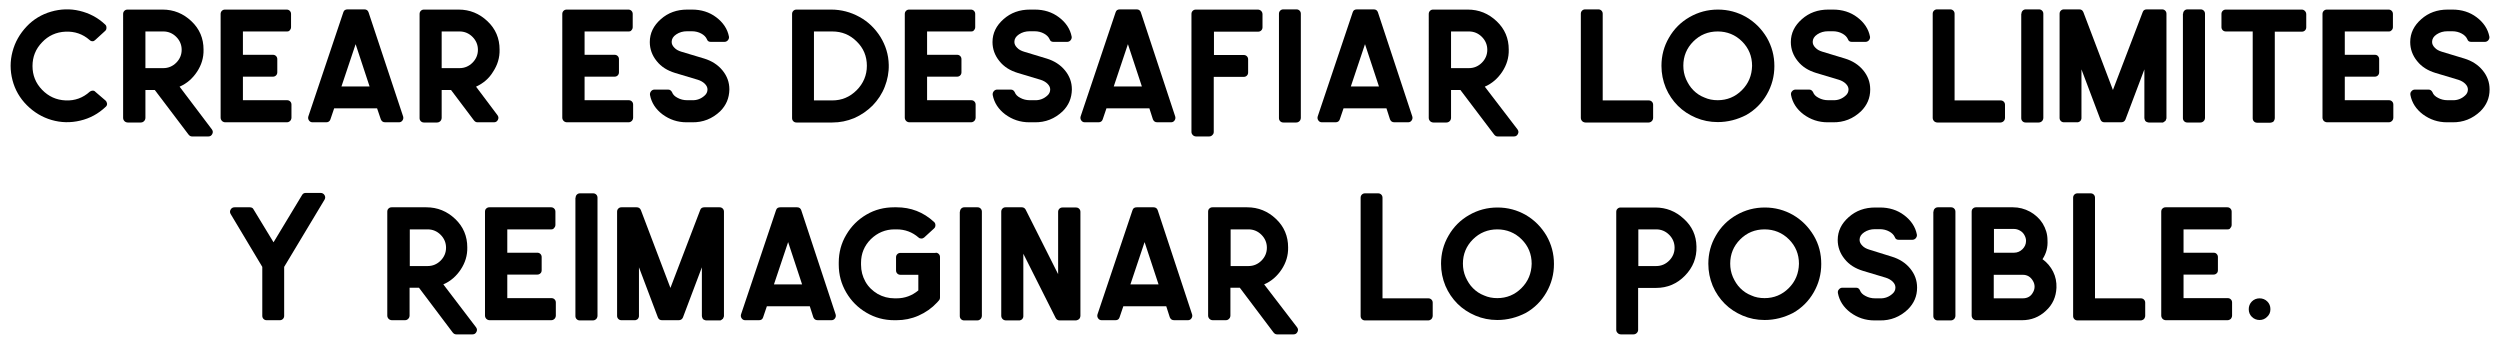 <svg xmlns="http://www.w3.org/2000/svg" xmlns:xlink="http://www.w3.org/1999/xlink" id="Capa_1" x="0px" y="0px" viewBox="0 0 1200 165" style="enable-background:new 0 0 1200 165;" xml:space="preserve"><g>	<g>		<path d="M50.7,48.3c0.4,0.4,0.6,0.9,0.7,1.5c0,0.6-0.2,1.1-0.7,1.5c-3.5,3.3-7.5,5.5-12.2,6.6c-4.6,1.1-9.2,1-13.7-0.3   c-4.5-1.3-8.5-3.7-11.9-7.1c-3.4-3.4-5.7-7.4-6.9-12s-1.2-9.2,0-13.7c1.2-4.6,3.5-8.6,6.8-12.1C16,9.3,20,6.9,24.5,5.6   c4.5-1.3,9.1-1.5,13.7-0.4c4.6,1.1,8.7,3.2,12.2,6.5c0.5,0.4,0.7,0.9,0.7,1.6s-0.2,1.2-0.7,1.6l-4.7,4.3c-0.4,0.4-0.8,0.6-1.3,0.6   c-0.5,0-1-0.2-1.4-0.6c-3.3-2.9-7.2-4.2-11.6-4c-4.4,0.2-8.2,1.9-11.2,5.1c-3.1,3.2-4.6,7-4.6,11.4s1.5,8.2,4.6,11.4   c3.1,3.2,6.8,4.9,11.3,5.1c4.4,0.2,8.3-1.2,11.6-4.2c0.4-0.3,0.9-0.5,1.4-0.5c0.5,0,1,0.2,1.3,0.6L50.7,48.3z"></path>		<path d="M101.7,62.1c0.5,0.7,0.6,1.4,0.2,2.2c-0.4,0.8-1,1.2-1.9,1.2h-7.8c-0.7,0-1.2-0.3-1.7-0.9L74.3,43.2h-4.5v13.4   c0,0.4-0.1,0.7-0.3,1.1c-0.2,0.3-0.5,0.6-0.8,0.8c-0.3,0.2-0.7,0.3-1.1,0.3h-6.3c-0.4,0-0.7-0.1-1.1-0.3c-0.3-0.2-0.6-0.4-0.8-0.8   c-0.2-0.3-0.3-0.7-0.3-1.1V6.7c0-0.6,0.2-1.1,0.6-1.5c0.4-0.4,0.9-0.6,1.5-0.6H78c5.4,0,10,1.9,13.9,5.6c3.9,3.7,5.8,8.2,5.8,13.6   c0.1,3.9-1,7.4-3.1,10.6c-2.1,3.2-4.9,5.7-8.4,7.2L101.7,62.1z M78.4,32.7c2.4,0,4.5-0.9,6.2-2.6c1.7-1.7,2.6-3.8,2.6-6.2   s-0.9-4.5-2.6-6.2c-1.7-1.7-3.8-2.6-6.2-2.6h-8.6v17.6H78.4z"></path>		<path d="M137.8,15.1h-21.2v11.2H131c0.6,0,1.1,0.2,1.5,0.6c0.4,0.4,0.6,0.9,0.6,1.5v6.3c0,0.6-0.2,1.1-0.6,1.5   c-0.4,0.4-0.9,0.6-1.5,0.6h-14.4v11.3h21.2c0.6,0,1.1,0.2,1.5,0.6c0.4,0.4,0.6,0.9,0.6,1.5v6.3c0,0.4-0.1,0.7-0.3,1.1   c-0.2,0.3-0.4,0.6-0.8,0.8c-0.3,0.2-0.7,0.3-1.1,0.3h-29.6c-0.4,0-0.7-0.1-1.1-0.3c-0.3-0.2-0.6-0.4-0.8-0.8   c-0.2-0.3-0.3-0.7-0.3-1.1V6.7c0-0.6,0.2-1.1,0.6-1.5c0.4-0.4,0.9-0.6,1.5-0.6h29.6c0.6,0,1.1,0.2,1.5,0.6   c0.4,0.4,0.6,0.9,0.6,1.5v6.3c0,0.6-0.2,1.1-0.6,1.5C138.9,14.9,138.4,15.1,137.8,15.1z"></path>		<path d="M193.5,55.9c0.2,0.7,0.1,1.3-0.3,1.9c-0.4,0.6-1,0.9-1.7,0.9h-6.6c-1.1,0-1.7-0.5-2.1-1.4L181,52h-20.6l-1.8,5.3   c-0.3,0.9-1,1.4-2,1.4H150c-0.7,0-1.3-0.3-1.7-0.9c-0.4-0.6-0.5-1.2-0.3-1.9l16.8-50c0.3-1,1-1.4,2.1-1.4h8c1,0,1.7,0.5,2,1.4   L193.5,55.9z M163.9,41.5h13.5l-6.7-20.3L163.9,41.5z"></path>		<path d="M228.5,41.6l10.3,13.7c0.5,0.7,0.6,1.4,0.2,2.2c-0.4,0.8-1,1.2-1.9,1.2h-7.9c-0.7,0-1.2-0.3-1.7-0.9l-11-14.6H212v13.4   c0,0.4-0.1,0.7-0.3,1.1c-0.2,0.3-0.4,0.6-0.8,0.8c-0.3,0.2-0.7,0.3-1.1,0.3h-6.3c-0.6,0-1.1-0.2-1.5-0.6c-0.4-0.4-0.6-0.9-0.6-1.5   V6.7c0-0.6,0.2-1.1,0.6-1.5c0.4-0.4,0.9-0.6,1.5-0.6h16.6c5.4,0,10,1.9,13.9,5.6c3.9,3.7,5.8,8.2,5.8,13.6c0.1,3.9-1,7.4-3.1,10.6   C234.8,37.6,232,40,228.5,41.6z M220.6,32.7c2.4,0,4.5-0.9,6.2-2.6c1.7-1.7,2.6-3.8,2.6-6.2s-0.9-4.5-2.6-6.2   c-1.7-1.7-3.8-2.6-6.2-2.6H212v17.6H220.6z"></path>		<path d="M301.8,15.1h-21.2v11.2H295c0.6,0,1.1,0.2,1.5,0.6c0.4,0.4,0.6,0.9,0.6,1.5v6.3c0,0.6-0.2,1.1-0.6,1.5   c-0.4,0.4-0.9,0.6-1.5,0.6h-14.4v11.3h21.2c0.6,0,1.1,0.2,1.5,0.6c0.4,0.4,0.6,0.9,0.6,1.5v6.3c0,0.4-0.1,0.7-0.3,1.1   c-0.2,0.3-0.4,0.6-0.8,0.8c-0.3,0.2-0.7,0.3-1.1,0.3h-29.6c-0.4,0-0.7-0.1-1.1-0.3c-0.3-0.2-0.6-0.4-0.8-0.8   c-0.2-0.3-0.3-0.7-0.3-1.1V6.7c0-0.6,0.2-1.1,0.6-1.5c0.4-0.4,0.9-0.6,1.5-0.6h29.6c0.6,0,1.1,0.2,1.5,0.6   c0.4,0.4,0.6,0.9,0.6,1.5v6.3c0,0.6-0.2,1.1-0.6,1.5C302.9,14.9,302.4,15.1,301.8,15.1z"></path>		<path d="M338,28.1c3.6,1.1,6.6,3,8.8,5.7c2.2,2.7,3.3,5.7,3.3,9.1V43c-0.1,4.1-1.5,7.5-4.4,10.4c-3.8,3.6-8.3,5.4-13.5,5.3H332   h-2.4c-4.4,0-8.2-1.3-11.6-3.8c-3.3-2.5-5.3-5.6-6-9.3c-0.1-0.7,0.1-1.3,0.5-1.8c0.4-0.5,1-0.8,1.6-0.8h6.6c0.9,0,1.5,0.5,1.9,1.3   c0.4,1.1,1.3,2,2.7,2.7c1.3,0.7,2.8,1.1,4.5,1.1h2.4c2.3,0.1,4.4-0.7,6.1-2.3c0.8-0.7,1.3-1.7,1.3-2.9V43c0-1-0.4-1.9-1.3-2.8   c-0.8-0.8-2-1.5-3.3-1.9L324,35c-3.6-1.1-6.6-2.9-8.8-5.7c-2.2-2.7-3.3-5.8-3.3-9.1c0-4.3,1.8-7.9,5.3-11   c3.5-3.1,7.7-4.6,12.7-4.6h2.3c4.4,0,8.3,1.2,11.6,3.7c3.3,2.5,5.4,5.6,6.1,9.3c0.1,0.6-0.1,1.2-0.5,1.7c-0.4,0.5-1,0.8-1.7,0.8   h-6.5c-1,0-1.6-0.4-1.9-1.3c-0.5-1.1-1.4-2-2.7-2.7c-1.3-0.7-2.8-1.1-4.5-1.1h-2.3c-2,0-3.7,0.5-5.2,1.5c-1.5,1-2.2,2.2-2.2,3.6   c0,1,0.4,1.9,1.3,2.8c0.8,0.9,2,1.5,3.3,1.9L338,28.1z"></path>		<path d="M398.9,4.6c4.9,0,9.4,1.2,13.6,3.5c4.2,2.3,7.5,5.5,10.1,9.6c2.5,4.1,3.9,8.5,4,13.4c0.1,3.6-0.6,7.2-1.9,10.5   c-1.3,3.4-3.3,6.4-5.8,9c-2.6,2.6-5.5,4.6-8.9,6.1c-3.4,1.4-6.8,2.1-10.5,2.1h-17.2c-0.6,0-1.1-0.2-1.5-0.6   c-0.4-0.4-0.6-0.9-0.6-1.5V6.7c0-0.6,0.2-1.1,0.6-1.5c0.4-0.4,0.9-0.6,1.5-0.6H398.9z M390.7,48.2h8.8c4.5,0,8.4-1.6,11.7-4.9   c3.2-3.2,4.9-7.2,4.9-11.7c0-4.6-1.6-8.5-4.9-11.7c-3.2-3.2-7.1-4.8-11.7-4.8h-8.8V48.2z"></path>		<path d="M466.2,15.1H445v11.2h14.4c0.6,0,1.1,0.2,1.5,0.6c0.4,0.4,0.6,0.9,0.6,1.5v6.3c0,0.6-0.2,1.1-0.6,1.5   c-0.4,0.4-0.9,0.6-1.5,0.6H445v11.3h21.2c0.6,0,1.1,0.2,1.5,0.6c0.4,0.4,0.6,0.9,0.6,1.5v6.3c0,0.4-0.1,0.7-0.3,1.1   c-0.2,0.3-0.4,0.6-0.8,0.8c-0.3,0.2-0.7,0.3-1.1,0.3h-29.6c-0.4,0-0.7-0.1-1.1-0.3c-0.3-0.2-0.6-0.4-0.8-0.8   c-0.2-0.3-0.3-0.7-0.3-1.1V6.7c0-0.6,0.2-1.1,0.6-1.5c0.4-0.4,0.9-0.6,1.5-0.6h29.6c0.6,0,1.1,0.2,1.5,0.6   c0.4,0.4,0.6,0.9,0.6,1.5v6.3c0,0.6-0.2,1.1-0.6,1.5C467.3,14.9,466.8,15.1,466.2,15.1z"></path>		<path d="M502.4,28.1c3.6,1.1,6.6,3,8.8,5.7c2.2,2.7,3.3,5.7,3.3,9.1V43c-0.1,4.1-1.5,7.5-4.4,10.4c-3.8,3.6-8.3,5.4-13.5,5.3h-0.1   h-2.4c-4.4,0-8.2-1.3-11.6-3.8c-3.3-2.5-5.3-5.6-6-9.3c-0.1-0.7,0.1-1.3,0.5-1.8c0.4-0.5,1-0.8,1.6-0.8h6.6c0.9,0,1.5,0.5,1.9,1.3   c0.4,1.1,1.3,2,2.7,2.7c1.3,0.7,2.8,1.1,4.5,1.1h2.4c2.3,0.1,4.4-0.7,6.1-2.3c0.8-0.7,1.3-1.7,1.3-2.9V43c0-1-0.4-1.9-1.3-2.8   c-0.8-0.8-2-1.5-3.3-1.9l-11-3.3c-3.6-1.1-6.6-2.9-8.8-5.7c-2.2-2.7-3.3-5.8-3.3-9.1c0-4.3,1.8-7.9,5.3-11   c3.5-3.1,7.7-4.6,12.7-4.6h2.3c4.4,0,8.3,1.2,11.6,3.7c3.3,2.5,5.4,5.6,6.1,9.3c0.1,0.6-0.1,1.2-0.5,1.7c-0.4,0.5-1,0.8-1.7,0.8   h-6.5c-1,0-1.6-0.4-1.9-1.3c-0.5-1.1-1.4-2-2.7-2.7c-1.3-0.7-2.8-1.1-4.5-1.1h-2.3c-2,0-3.7,0.5-5.2,1.5c-1.5,1-2.2,2.2-2.2,3.6   c0,1,0.4,1.9,1.3,2.8c0.8,0.9,2,1.5,3.3,1.9L502.4,28.1z"></path>		<path d="M564.1,55.9c0.2,0.7,0.1,1.3-0.3,1.9c-0.4,0.6-1,0.9-1.7,0.9h-6.6c-1.1,0-1.7-0.5-2.1-1.4l-1.7-5.3h-20.6l-1.8,5.3   c-0.3,0.9-1,1.4-2,1.4h-6.6c-0.7,0-1.3-0.3-1.7-0.9c-0.4-0.6-0.5-1.2-0.3-1.9l16.8-50c0.3-1,1-1.4,2.1-1.4h8c1,0,1.7,0.5,2,1.4   L564.1,55.9z M534.6,41.5h13.5l-6.7-20.3L534.6,41.5z"></path>		<path d="M603.8,4.6c0.4,0,0.7,0.1,1.1,0.3c0.3,0.2,0.6,0.4,0.8,0.8c0.2,0.3,0.3,0.7,0.3,1.1v6.3c0,0.6-0.2,1.1-0.6,1.5   c-0.4,0.4-0.9,0.6-1.5,0.6h-21.2v11.2H597c0.6,0,1.1,0.2,1.5,0.6c0.4,0.4,0.6,0.9,0.6,1.5v6.3c0,0.6-0.2,1.1-0.6,1.5   c-0.4,0.4-0.9,0.6-1.5,0.6h-14.4v26.5c0,0.4-0.1,0.7-0.3,1c-0.2,0.3-0.5,0.6-0.8,0.8c-0.3,0.2-0.7,0.3-1.1,0.3h-6.3   c-0.4,0-0.7-0.1-1.1-0.3c-0.3-0.2-0.6-0.5-0.8-0.8c-0.2-0.3-0.3-0.7-0.3-1V6.7c0-0.6,0.2-1.1,0.6-1.5c0.4-0.4,0.9-0.6,1.5-0.6   H603.8z"></path>		<path d="M613.9,6.6c0-0.6,0.2-1.1,0.6-1.5c0.4-0.4,0.9-0.6,1.5-0.6h6.3c0.6,0,1.1,0.2,1.5,0.6c0.4,0.4,0.6,0.9,0.6,1.5v50   c0,0.4-0.1,0.7-0.3,1.1c-0.2,0.3-0.4,0.6-0.8,0.8c-0.3,0.2-0.7,0.3-1.1,0.3H616c-0.6,0-1.1-0.2-1.5-0.6c-0.4-0.4-0.6-0.9-0.6-1.5   V6.6z"></path>		<path d="M677.9,55.9c0.2,0.7,0.1,1.3-0.3,1.9c-0.4,0.6-1,0.9-1.7,0.9h-6.6c-1.1,0-1.7-0.5-2.1-1.4l-1.7-5.3h-20.6l-1.8,5.3   c-0.3,0.9-1,1.4-2,1.4h-6.6c-0.7,0-1.3-0.3-1.7-0.9c-0.4-0.6-0.5-1.2-0.3-1.9l16.8-50c0.3-1,1-1.4,2.1-1.4h8c1,0,1.7,0.5,2,1.4   L677.9,55.9z M648.4,41.5h13.5l-6.7-20.3L648.4,41.5z"></path>		<path d="M728.4,62.1c0.5,0.7,0.6,1.4,0.2,2.2c-0.4,0.8-1,1.2-1.9,1.2h-7.8c-0.7,0-1.2-0.3-1.7-0.9L701,43.2h-4.5v13.4   c0,0.4-0.1,0.7-0.3,1.1c-0.2,0.3-0.4,0.6-0.8,0.8c-0.3,0.2-0.7,0.3-1.1,0.3h-6.3c-0.4,0-0.7-0.1-1.1-0.3c-0.3-0.2-0.6-0.4-0.8-0.8   c-0.2-0.3-0.3-0.7-0.3-1.1V6.7c0-0.6,0.2-1.1,0.6-1.5c0.4-0.4,0.9-0.6,1.5-0.6h16.6c5.4,0,10,1.9,13.9,5.6   c3.9,3.7,5.8,8.2,5.8,13.6c0.1,3.9-1,7.4-3.1,10.6c-2.1,3.2-4.9,5.7-8.4,7.2L728.4,62.1z M705.1,32.7c2.4,0,4.5-0.9,6.2-2.6   c1.7-1.7,2.6-3.8,2.6-6.2s-0.9-4.5-2.6-6.2c-1.7-1.7-3.8-2.6-6.2-2.6h-8.6v17.6H705.1z"></path>		<path d="M791.4,48.2c0.6,0,1.1,0.2,1.5,0.6c0.4,0.4,0.6,0.9,0.6,1.5v6.3c0,0.4-0.1,0.7-0.3,1.1c-0.2,0.3-0.4,0.6-0.8,0.8   c-0.3,0.2-0.7,0.3-1,0.3H761c-0.4,0-0.7-0.1-1.1-0.3c-0.3-0.2-0.6-0.4-0.8-0.8c-0.2-0.3-0.3-0.7-0.3-1.1v-50   c0-0.6,0.2-1.1,0.6-1.5c0.4-0.4,0.9-0.6,1.5-0.6h6.3c0.6,0,1.1,0.2,1.5,0.6c0.4,0.4,0.6,0.9,0.6,1.5v41.6H791.4z"></path>		<path d="M824.5,58.6c-3.7,0-7.2-0.7-10.5-2.1c-3.3-1.4-6.2-3.3-8.6-5.7c-2.4-2.4-4.4-5.3-5.8-8.6c-1.4-3.4-2.1-6.9-2.1-10.6   c0-4.9,1.2-9.4,3.6-13.5c2.4-4.2,5.7-7.5,9.9-9.9c4.2-2.4,8.7-3.6,13.6-3.6c4.9,0,9.4,1.2,13.6,3.6c4.1,2.4,7.4,5.7,9.9,9.9   c2.4,4.2,3.6,8.7,3.6,13.6c0,4.9-1.2,9.4-3.6,13.6c-2.4,4.2-5.7,7.5-9.9,9.9C833.9,57.4,829.4,58.6,824.5,58.6z M824.5,48.1   c4.5,0,8.4-1.6,11.6-4.8c3.2-3.2,4.8-7.1,4.9-11.7c0-4.6-1.6-8.5-4.8-11.7c-3.2-3.2-7.2-4.8-11.7-4.8c-4.6,0-8.5,1.6-11.7,4.8   c-3.2,3.2-4.8,7.1-4.8,11.6c0,2.3,0.4,4.4,1.3,6.5c0.9,2,2,3.8,3.5,5.3c1.5,1.5,3.2,2.7,5.3,3.5C820.1,47.7,822.2,48.1,824.5,48.1   z"></path>		<path d="M885.6,28.1c3.6,1.1,6.6,3,8.8,5.7c2.2,2.7,3.3,5.7,3.3,9.1V43c0,4.1-1.5,7.5-4.4,10.4c-3.8,3.6-8.3,5.4-13.5,5.3h-0.1   h-2.4c-4.4,0-8.2-1.3-11.6-3.8c-3.3-2.5-5.3-5.6-6-9.3c-0.1-0.7,0-1.3,0.5-1.8c0.4-0.5,1-0.8,1.6-0.8h6.6c0.9,0,1.5,0.5,1.9,1.3   c0.4,1.1,1.3,2,2.7,2.7c1.3,0.7,2.8,1.1,4.5,1.1h2.4c2.3,0.1,4.4-0.7,6.1-2.3c0.8-0.7,1.3-1.7,1.3-2.9V43c0-1-0.4-1.9-1.3-2.8   c-0.8-0.8-2-1.5-3.3-1.9l-11-3.3c-3.6-1.1-6.6-2.9-8.8-5.7c-2.2-2.7-3.3-5.8-3.3-9.1c0-4.3,1.8-7.9,5.3-11   c3.5-3.1,7.7-4.6,12.7-4.6h2.3c4.4,0,8.3,1.2,11.6,3.7c3.3,2.5,5.4,5.6,6.1,9.3c0.1,0.6-0.1,1.2-0.5,1.7c-0.4,0.5-1,0.8-1.7,0.8   h-6.5c-1,0-1.6-0.4-1.9-1.3c-0.5-1.1-1.4-2-2.7-2.7c-1.3-0.7-2.8-1.1-4.5-1.1h-2.3c-2,0-3.7,0.5-5.2,1.5c-1.5,1-2.2,2.2-2.2,3.6   c0,1,0.4,1.9,1.3,2.8c0.8,0.9,2,1.5,3.3,1.9L885.6,28.1z"></path>		<path d="M960.3,48.2c0.6,0,1.1,0.2,1.5,0.6c0.4,0.4,0.6,0.9,0.6,1.5v6.3c0,0.4-0.1,0.7-0.3,1.1c-0.2,0.3-0.4,0.6-0.8,0.8   s-0.7,0.3-1,0.3h-30.4c-0.4,0-0.7-0.1-1.1-0.3c-0.3-0.2-0.6-0.4-0.8-0.8c-0.2-0.3-0.3-0.7-0.3-1.1v-50c0-0.6,0.2-1.1,0.6-1.5   c0.4-0.4,0.9-0.6,1.5-0.6h6.3c0.6,0,1.1,0.2,1.5,0.6c0.4,0.4,0.6,0.9,0.6,1.5v41.6H960.3z"></path>		<path d="M970.3,6.6c0-0.6,0.2-1.1,0.6-1.5c0.4-0.4,0.9-0.6,1.5-0.6h6.3c0.6,0,1.1,0.2,1.5,0.6c0.4,0.4,0.6,0.9,0.6,1.5v50   c0,0.4-0.1,0.7-0.3,1.1c-0.2,0.3-0.4,0.6-0.8,0.8s-0.7,0.3-1.1,0.3h-6.3c-0.6,0-1.1-0.2-1.5-0.6c-0.4-0.4-0.6-0.9-0.6-1.5V6.6z"></path>		<path d="M1037.8,4.5c0.6,0,1.1,0.2,1.5,0.6c0.4,0.4,0.6,0.9,0.6,1.5v50c0,0.2,0,0.3-0.1,0.5s-0.1,0.3-0.2,0.5   c0,0.2-0.1,0.3-0.2,0.4c-0.1,0.1-0.2,0.2-0.4,0.3c-0.1,0.1-0.3,0.2-0.4,0.3c-0.1,0.1-0.3,0.1-0.4,0.2s-0.3,0-0.5,0h-6.3   c-0.3,0-0.5-0.1-0.8-0.2c-0.3-0.1-0.5-0.2-0.7-0.4s-0.3-0.4-0.4-0.7c-0.1-0.3-0.2-0.6-0.2-0.9V33.3l-9.1,24.1   c-0.4,0.9-1.1,1.3-2.1,1.3h-7.9c-1,0-1.6-0.4-2-1.3l-9.1-24.1v23.3c0,0.2,0,0.4-0.1,0.7c-0.1,0.2-0.2,0.4-0.3,0.6   c-0.1,0.2-0.3,0.3-0.4,0.4c-0.2,0.1-0.3,0.2-0.6,0.3c-0.2,0.1-0.4,0.1-0.7,0.1h-6.3c-0.6,0-1.1-0.2-1.5-0.6   c-0.4-0.4-0.6-0.9-0.6-1.5v-50c0-0.6,0.2-1.1,0.6-1.5c0.4-0.4,0.9-0.6,1.5-0.6h7.3c1,0,1.6,0.4,2,1.3l14.2,37.4l14.3-37.4   c0.3-0.9,1-1.3,2-1.3H1037.8z"></path>		<path d="M1047.9,6.6c0-0.6,0.2-1.1,0.6-1.5c0.4-0.4,0.9-0.6,1.5-0.6h6.3c0.6,0,1.1,0.2,1.5,0.6c0.4,0.4,0.6,0.9,0.6,1.5v50   c0,0.4-0.1,0.7-0.3,1.1c-0.2,0.3-0.4,0.6-0.8,0.8c-0.3,0.2-0.7,0.3-1.1,0.3h-6.3c-0.6,0-1.1-0.2-1.5-0.6c-0.4-0.4-0.6-0.9-0.6-1.5   V6.6z"></path>		<path d="M1104.9,4.6c0.4,0,0.7,0.1,1,0.3c0.3,0.2,0.6,0.4,0.8,0.8c0.2,0.3,0.3,0.7,0.3,1.1v6.3c0,0.6-0.2,1.1-0.6,1.5   c-0.4,0.4-0.9,0.6-1.5,0.6h-13v41.5c0,0.3-0.1,0.6-0.2,0.9c-0.1,0.3-0.3,0.5-0.4,0.7c-0.2,0.2-0.4,0.3-0.7,0.4   c-0.3,0.1-0.6,0.2-0.9,0.2h-6.3c-0.6,0-1.1-0.2-1.5-0.6c-0.4-0.4-0.6-0.9-0.6-1.5V15.1h-12.9c-0.6,0-1.1-0.2-1.5-0.6   s-0.6-0.9-0.6-1.5V6.7c0-0.6,0.2-1.1,0.6-1.5s0.9-0.6,1.5-0.6H1104.9z"></path>		<path d="M1146.7,15.1h-21.2v11.2h14.4c0.6,0,1.2,0.2,1.5,0.6c0.4,0.4,0.6,0.9,0.6,1.5v6.3c0,0.6-0.2,1.1-0.6,1.5   c-0.4,0.4-0.9,0.6-1.5,0.6h-14.4v11.3h21.2c0.6,0,1.1,0.2,1.5,0.6c0.4,0.4,0.6,0.9,0.6,1.5v6.3c0,0.4-0.1,0.7-0.3,1.1   c-0.2,0.3-0.4,0.6-0.8,0.8c-0.3,0.2-0.7,0.3-1.1,0.3h-29.6c-0.4,0-0.7-0.1-1.1-0.3s-0.6-0.4-0.8-0.8c-0.2-0.3-0.3-0.7-0.3-1.1V6.7   c0-0.6,0.2-1.1,0.6-1.5c0.4-0.4,0.9-0.6,1.5-0.6h29.6c0.6,0,1.1,0.2,1.5,0.6s0.6,0.9,0.6,1.5v6.3c0,0.6-0.2,1.1-0.6,1.5   S1147.3,15.1,1146.7,15.1z"></path>		<path d="M1182.9,28.1c3.6,1.1,6.6,3,8.8,5.7c2.2,2.7,3.3,5.7,3.3,9.1V43c0,4.1-1.5,7.5-4.4,10.4c-3.8,3.6-8.3,5.4-13.5,5.3h-0.1   h-2.4c-4.4,0-8.2-1.3-11.6-3.8c-3.3-2.5-5.3-5.6-6-9.3c-0.1-0.7,0-1.3,0.5-1.8c0.4-0.5,1-0.8,1.6-0.8h6.6c0.9,0,1.5,0.5,1.9,1.3   c0.4,1.1,1.3,2,2.7,2.7c1.3,0.7,2.8,1.1,4.5,1.1h2.4c2.3,0.1,4.4-0.7,6.1-2.3c0.8-0.7,1.3-1.7,1.3-2.9V43c0-1-0.4-1.9-1.3-2.8   c-0.8-0.8-2-1.5-3.3-1.9l-11-3.3c-3.6-1.1-6.6-2.9-8.8-5.7c-2.2-2.7-3.3-5.8-3.3-9.1c0-4.3,1.8-7.9,5.3-11s7.7-4.6,12.7-4.6h2.3   c4.4,0,8.3,1.2,11.6,3.7c3.3,2.5,5.4,5.6,6.1,9.3c0.1,0.6-0.1,1.2-0.5,1.7s-1,0.8-1.7,0.8h-6.5c-1,0-1.6-0.4-1.9-1.3   c-0.5-1.1-1.4-2-2.7-2.7c-1.3-0.7-2.8-1.1-4.5-1.1h-2.3c-2,0-3.7,0.5-5.2,1.5c-1.5,1-2.2,2.2-2.2,3.6c0,1,0.4,1.9,1.3,2.8   c0.8,0.9,2,1.5,3.3,1.9L1182.9,28.1z"></path>		<path d="M153.9,92.6c0.8,0,1.5,0.4,1.9,1.1c0.4,0.7,0.4,1.4,0,2.1l-19.4,32.3v23.5c0,0.6-0.2,1.1-0.6,1.5s-0.9,0.6-1.5,0.6h-6.3   c-0.6,0-1.1-0.2-1.5-0.6c-0.4-0.4-0.6-0.9-0.6-1.5v-23.5l-15.2-25.4c-0.4-0.7-0.4-1.4,0-2.1c0.4-0.7,1-1.1,1.9-1.1h7.3   c0.8,0,1.5,0.3,1.8,1l9.6,15.8l13.7-22.7c0.4-0.7,1-1,1.8-1H153.9z"></path>		<path d="M228.5,157.1c0.5,0.7,0.6,1.4,0.2,2.2c-0.4,0.8-1,1.2-1.9,1.2H219c-0.7,0-1.2-0.3-1.7-0.9l-16.2-21.5h-4.5v13.4   c0,0.4-0.1,0.7-0.3,1.1c-0.2,0.3-0.5,0.6-0.8,0.8c-0.3,0.2-0.7,0.3-1.1,0.3h-6.3c-0.4,0-0.7-0.1-1.1-0.3c-0.3-0.2-0.6-0.4-0.8-0.8   c-0.2-0.3-0.3-0.7-0.3-1.1v-49.9c0-0.6,0.2-1.2,0.6-1.5c0.4-0.4,0.9-0.6,1.5-0.6h16.6c5.4,0,10,1.9,13.9,5.6   c3.9,3.7,5.8,8.3,5.8,13.6c0.1,3.9-1,7.4-3.1,10.6c-2.1,3.2-4.9,5.7-8.4,7.2L228.5,157.1z M205.3,127.7c2.4,0,4.5-0.9,6.2-2.6   c1.7-1.7,2.6-3.8,2.6-6.2s-0.9-4.5-2.6-6.2c-1.7-1.7-3.8-2.6-6.2-2.6h-8.6v17.6H205.3z"></path>		<path d="M264.7,110.1h-21.2v11.2h14.4c0.6,0,1.1,0.2,1.5,0.6c0.4,0.4,0.6,0.9,0.6,1.5v6.3c0,0.6-0.2,1.2-0.6,1.5   c-0.4,0.4-0.9,0.6-1.5,0.6h-14.4v11.3h21.2c0.6,0,1.1,0.2,1.5,0.6c0.4,0.4,0.6,0.9,0.6,1.5v6.3c0,0.4-0.1,0.7-0.3,1.1   c-0.2,0.3-0.4,0.6-0.8,0.8c-0.3,0.2-0.7,0.3-1.1,0.3H235c-0.4,0-0.7-0.1-1.1-0.3c-0.3-0.2-0.6-0.4-0.8-0.8   c-0.2-0.3-0.3-0.7-0.3-1.1v-49.9c0-0.6,0.2-1.2,0.6-1.5c0.4-0.4,0.9-0.6,1.5-0.6h29.6c0.6,0,1.1,0.2,1.5,0.6   c0.4,0.4,0.6,0.9,0.6,1.5v6.3c0,0.6-0.2,1.1-0.6,1.5C265.7,109.9,265.2,110.1,264.7,110.1z"></path>		<path d="M276.3,94.9c0-0.6,0.2-1.1,0.6-1.5c0.4-0.4,0.9-0.6,1.5-0.6h6.3c0.6,0,1.1,0.2,1.5,0.6c0.4,0.4,0.6,0.9,0.6,1.5v56.7   c0,0.4-0.1,0.7-0.3,1.1c-0.2,0.3-0.4,0.6-0.8,0.8c-0.3,0.2-0.7,0.3-1.1,0.3h-6.3c-0.6,0-1.1-0.2-1.5-0.6c-0.4-0.4-0.6-0.9-0.6-1.5   V94.9z"></path>		<path d="M345.4,99.5c0.6,0,1.1,0.2,1.5,0.6c0.4,0.4,0.6,0.9,0.6,1.5v50c0,0.2,0,0.3-0.1,0.5c-0.1,0.2-0.1,0.3-0.2,0.5   c-0.1,0.2-0.1,0.3-0.2,0.4c-0.1,0.1-0.2,0.2-0.4,0.3c-0.1,0.1-0.3,0.2-0.4,0.3c-0.1,0.1-0.3,0.1-0.4,0.2c-0.2,0-0.3,0-0.5,0h-6.3   c-0.3,0-0.5-0.1-0.8-0.2c-0.3-0.1-0.5-0.2-0.7-0.4c-0.2-0.2-0.3-0.4-0.4-0.7s-0.2-0.6-0.2-0.9v-23.3l-9.1,24.1   c-0.4,0.9-1.1,1.3-2.1,1.3h-7.9c-1,0-1.6-0.4-2-1.3l-9.1-24.1v23.3c0,0.2,0,0.4-0.1,0.7c-0.1,0.2-0.2,0.4-0.3,0.6   c-0.1,0.2-0.3,0.3-0.4,0.4c-0.2,0.1-0.3,0.2-0.6,0.3c-0.2,0.1-0.5,0.1-0.7,0.1h-6.3c-0.6,0-1.1-0.2-1.5-0.6   c-0.4-0.4-0.6-0.9-0.6-1.5v-50c0-0.6,0.2-1.1,0.6-1.5c0.4-0.4,0.9-0.6,1.5-0.6h7.3c0.9,0,1.6,0.4,2,1.3l14.2,37.4l14.3-37.4   c0.3-0.9,1-1.3,2-1.3H345.4z"></path>		<path d="M401.1,150.9c0.2,0.7,0.1,1.3-0.3,1.9c-0.4,0.6-1,0.9-1.7,0.9h-6.6c-1.1,0-1.7-0.5-2.1-1.4l-1.7-5.3h-20.6l-1.8,5.3   c-0.3,1-1,1.4-2,1.4h-6.6c-0.7,0-1.3-0.3-1.7-0.9c-0.4-0.6-0.5-1.2-0.3-1.9l16.8-50c0.3-1,1-1.4,2.1-1.4h8c1,0,1.7,0.5,2,1.4   L401.1,150.9z M371.5,136.5h13.5l-6.7-20.3L371.5,136.5z"></path>		<path d="M449.1,121.3c0.6,0,1.1,0.2,1.5,0.6c0.4,0.4,0.6,0.9,0.6,1.5v19.4c0,0.6-0.2,1.1-0.6,1.5l-0.8,0.9   c-2.5,2.7-5.5,4.8-8.9,6.3c-3.4,1.5-6.9,2.2-10.6,2.2h-1c-4.9,0-9.3-1.2-13.4-3.6c-4.1-2.4-7.3-5.6-9.7-9.7s-3.6-8.5-3.6-13.4v-1   c0-4.8,1.2-9.3,3.6-13.3c2.4-4.1,5.6-7.3,9.7-9.7c4.1-2.4,8.5-3.5,13.4-3.5h1c6.9,0,12.9,2.3,18,7c0.5,0.4,0.7,1,0.7,1.6   s-0.2,1.2-0.7,1.6l-4.7,4.3c-0.4,0.3-0.8,0.5-1.3,0.5c-0.5,0-1-0.1-1.4-0.5c-3-2.6-6.5-3.9-10.5-3.9h-1c-4.4,0-8.2,1.6-11.4,4.7   c-3.1,3.1-4.7,6.9-4.7,11.3v1c0,2.9,0.7,5.6,2.1,8.1c1.4,2.5,3.4,4.4,5.9,5.9c2.5,1.4,5.2,2.1,8.1,2.1h1c3.9,0,7.4-1.3,10.4-3.8   v-7.5h-8.6c-0.6,0-1.1-0.2-1.5-0.6c-0.4-0.4-0.6-0.9-0.6-1.5v-6.3c0-0.6,0.2-1.1,0.6-1.5c0.4-0.4,0.9-0.6,1.5-0.6H449.1z"></path>		<path d="M460.8,101.6c0-0.6,0.2-1.1,0.6-1.5c0.4-0.4,0.9-0.6,1.5-0.6h6.3c0.6,0,1.1,0.2,1.5,0.6c0.4,0.4,0.6,0.9,0.6,1.5v50   c0,0.4-0.1,0.7-0.3,1.1c-0.2,0.3-0.4,0.6-0.8,0.8c-0.3,0.2-0.7,0.3-1.1,0.3h-6.3c-0.6,0-1.1-0.2-1.5-0.6c-0.4-0.4-0.6-0.9-0.6-1.5   V101.6z"></path>		<path d="M516.5,99.6c0.6,0,1.1,0.2,1.5,0.6c0.4,0.4,0.6,0.9,0.6,1.5v49.9c0,0.3-0.1,0.6-0.2,0.9c-0.1,0.3-0.3,0.5-0.5,0.7   c-0.2,0.2-0.5,0.3-0.7,0.4c-0.3,0.1-0.5,0.2-0.8,0.2h-7.8c-0.8,0-1.5-0.4-1.9-1.2l-15.5-30.8v29.9c0,0.2,0,0.4-0.1,0.7   c-0.1,0.2-0.2,0.4-0.3,0.6c-0.1,0.2-0.3,0.3-0.4,0.4c-0.2,0.1-0.3,0.2-0.6,0.3c-0.2,0.1-0.5,0.1-0.7,0.1h-6.3   c-0.4,0-0.7-0.1-1.1-0.3c-0.3-0.2-0.6-0.4-0.8-0.8c-0.2-0.3-0.3-0.7-0.3-1.1v-50c0-0.6,0.2-1.1,0.6-1.5c0.4-0.4,0.9-0.6,1.5-0.6   h7.7c0.9,0,1.5,0.4,1.9,1.1l15.6,31v-29.9c0-0.6,0.2-1.1,0.6-1.5c0.4-0.4,0.9-0.6,1.5-0.6H516.5z"></path>		<path d="M572.2,150.9c0.2,0.7,0.1,1.3-0.3,1.9c-0.4,0.6-1,0.9-1.7,0.9h-6.6c-1.1,0-1.7-0.5-2.1-1.4l-1.7-5.3h-20.6l-1.8,5.3   c-0.3,1-1,1.4-2,1.4h-6.6c-0.7,0-1.3-0.3-1.7-0.9c-0.4-0.6-0.5-1.2-0.3-1.9l16.8-50c0.3-1,1-1.4,2.1-1.4h8c1,0,1.7,0.5,2,1.4   L572.2,150.9z M542.6,136.5h13.5l-6.7-20.3L542.6,136.5z"></path>		<path d="M622.6,157.1c0.5,0.7,0.6,1.4,0.2,2.2c-0.4,0.8-1,1.2-1.9,1.2H613c-0.7,0-1.2-0.3-1.7-0.9l-16.2-21.5h-4.5v13.4   c0,0.4-0.1,0.7-0.3,1.1c-0.2,0.3-0.5,0.6-0.8,0.8c-0.3,0.2-0.7,0.3-1.1,0.3h-6.3c-0.4,0-0.7-0.1-1.1-0.3c-0.3-0.2-0.6-0.4-0.8-0.8   c-0.2-0.3-0.3-0.7-0.3-1.1v-49.9c0-0.6,0.2-1.2,0.6-1.5c0.4-0.4,0.9-0.6,1.5-0.6h16.6c5.4,0,10,1.9,13.9,5.6   c3.9,3.7,5.8,8.3,5.8,13.6c0.1,3.9-1,7.4-3.1,10.6c-2.1,3.2-4.9,5.7-8.4,7.2L622.6,157.1z M599.3,127.7c2.4,0,4.5-0.9,6.2-2.6   c1.7-1.7,2.6-3.8,2.6-6.2s-0.9-4.5-2.6-6.2c-1.7-1.7-3.8-2.6-6.2-2.6h-8.6v17.6H599.3z"></path>		<path d="M685.6,143.2c0.6,0,1.1,0.2,1.5,0.6c0.4,0.4,0.6,0.9,0.6,1.5v6.3c0,0.4-0.1,0.7-0.3,1.1s-0.4,0.6-0.8,0.8   c-0.3,0.2-0.7,0.3-1,0.3h-30.4c-0.6,0-1.1-0.2-1.5-0.6s-0.6-0.9-0.6-1.5V94.9c0-0.6,0.2-1.1,0.6-1.5s0.9-0.6,1.5-0.6h6.3   c0.6,0,1.1,0.2,1.5,0.6c0.4,0.4,0.6,0.9,0.6,1.5v48.3H685.6z"></path>		<path d="M718.7,153.6c-3.7,0-7.2-0.7-10.5-2.1c-3.3-1.4-6.2-3.3-8.6-5.7c-2.4-2.4-4.4-5.3-5.8-8.6c-1.4-3.4-2.1-6.9-2.1-10.6   c0-4.9,1.2-9.4,3.6-13.5c2.4-4.2,5.7-7.5,9.9-9.9c4.2-2.4,8.7-3.6,13.6-3.6c4.9,0,9.4,1.2,13.6,3.6c4.1,2.4,7.4,5.7,9.9,9.9   c2.4,4.2,3.6,8.7,3.6,13.6c0,4.9-1.2,9.4-3.6,13.6c-2.4,4.2-5.7,7.5-9.9,9.9C728.1,152.4,723.6,153.6,718.7,153.6z M718.7,143.1   c4.5,0,8.4-1.6,11.6-4.8c3.2-3.2,4.8-7.1,4.9-11.7c0-4.6-1.6-8.5-4.8-11.7c-3.2-3.2-7.2-4.8-11.7-4.8s-8.5,1.6-11.7,4.8   c-3.2,3.2-4.8,7.1-4.8,11.6c0,2.3,0.4,4.4,1.3,6.5c0.9,2,2,3.8,3.5,5.3c1.5,1.5,3.2,2.7,5.3,3.5   C714.3,142.7,716.4,143.1,718.7,143.1z"></path>		<path d="M814.3,118.3c0.2,5.4-1.7,10.1-5.5,14c-3.8,3.9-8.4,5.9-13.9,5.9h-8.6v20.2c0,0.4-0.1,0.7-0.3,1c-0.2,0.3-0.4,0.6-0.8,0.8   c-0.3,0.2-0.7,0.3-1.1,0.3H778c-0.4,0-0.7-0.1-1.1-0.3c-0.3-0.2-0.6-0.5-0.8-0.8c-0.2-0.3-0.3-0.7-0.3-1v-56.7   c0-0.6,0.2-1.2,0.6-1.5c0.4-0.4,0.9-0.6,1.5-0.6h16.6c5.3,0,9.8,1.8,13.7,5.4C812.2,108.6,814.2,113,814.3,118.3z M795,127.7   c2.4,0,4.5-0.9,6.2-2.6c1.7-1.7,2.6-3.8,2.6-6.2s-0.9-4.5-2.6-6.2c-1.7-1.7-3.8-2.6-6.2-2.6h-8.6v17.6H795z"></path>		<path d="M847,153.6c-3.7,0-7.2-0.7-10.5-2.1s-6.2-3.3-8.6-5.7c-2.4-2.4-4.4-5.3-5.8-8.6c-1.4-3.4-2.1-6.9-2.1-10.6   c0-4.9,1.2-9.4,3.6-13.5c2.4-4.2,5.7-7.5,9.9-9.9c4.2-2.4,8.7-3.6,13.6-3.6s9.4,1.2,13.6,3.6c4.1,2.4,7.4,5.7,9.9,9.9   s3.6,8.7,3.6,13.6c0,4.9-1.2,9.4-3.6,13.6c-2.4,4.2-5.7,7.5-9.9,9.9C856.4,152.4,851.9,153.6,847,153.6z M847,143.1   c4.5,0,8.4-1.6,11.6-4.8c3.2-3.2,4.8-7.1,4.9-11.7c0-4.6-1.6-8.5-4.8-11.7c-3.2-3.2-7.2-4.8-11.7-4.8c-4.6,0-8.5,1.6-11.7,4.8   c-3.2,3.2-4.8,7.1-4.8,11.6c0,2.3,0.4,4.4,1.3,6.5c0.9,2,2,3.8,3.5,5.3c1.5,1.5,3.2,2.7,5.3,3.5   C842.5,142.7,844.7,143.1,847,143.1z"></path>		<path d="M908.1,123.2c3.6,1.1,6.6,3,8.8,5.7c2.2,2.7,3.3,5.7,3.3,9.1v0.1c0,4.1-1.5,7.5-4.4,10.4c-3.8,3.6-8.3,5.4-13.5,5.3h-0.1   h-2.4c-4.4,0-8.2-1.3-11.6-3.8c-3.3-2.5-5.3-5.6-6-9.3c-0.1-0.7,0-1.3,0.5-1.8c0.4-0.5,1-0.8,1.6-0.8h6.6c0.9,0,1.5,0.4,1.9,1.3   c0.4,1.1,1.3,2,2.7,2.7c1.3,0.7,2.8,1.1,4.5,1.1h2.4c2.3,0.1,4.4-0.7,6.1-2.3c0.8-0.7,1.3-1.7,1.3-2.8V138c0-1-0.4-1.9-1.3-2.8   c-0.8-0.8-2-1.5-3.3-1.9l-11-3.3c-3.6-1.1-6.6-2.9-8.8-5.7c-2.2-2.7-3.3-5.8-3.3-9.1c0-4.3,1.8-7.9,5.3-11   c3.5-3.1,7.7-4.6,12.7-4.6h2.3c4.4,0,8.3,1.2,11.6,3.7c3.3,2.5,5.4,5.6,6.1,9.3c0.1,0.6-0.1,1.2-0.5,1.7c-0.4,0.5-1,0.8-1.7,0.8   h-6.5c-1,0-1.6-0.4-1.9-1.3c-0.5-1.1-1.4-2-2.7-2.7c-1.3-0.7-2.8-1.1-4.5-1.1h-2.3c-2,0-3.7,0.5-5.2,1.5c-1.5,1-2.2,2.2-2.2,3.6   c0,1,0.4,1.9,1.3,2.8c0.8,0.9,2,1.5,3.3,1.9L908.1,123.2z"></path>		<path d="M928.1,101.6c0-0.6,0.2-1.1,0.6-1.5c0.4-0.4,0.9-0.6,1.5-0.6h6.3c0.6,0,1.1,0.2,1.5,0.6c0.4,0.4,0.6,0.9,0.6,1.5v50   c0,0.4-0.1,0.7-0.3,1.1c-0.2,0.3-0.4,0.6-0.8,0.8c-0.3,0.2-0.7,0.3-1.1,0.3h-6.3c-0.6,0-1.1-0.2-1.5-0.6s-0.6-0.9-0.6-1.5V101.6z"></path>		<path d="M980.4,124.4c2.2,1.6,3.9,3.6,5.1,6c1.2,2.4,1.7,5,1.6,7.7c-0.2,4.4-1.8,8.1-5.1,11.1c-3.2,3-7,4.5-11.5,4.5h-21.9   c-0.4,0-0.7-0.1-1.1-0.3c-0.3-0.2-0.6-0.4-0.8-0.8s-0.3-0.7-0.3-1.1v-49.9c0-0.6,0.2-1.2,0.6-1.5c0.4-0.4,0.9-0.6,1.5-0.6h17.7   c2.9,0,5.6,0.7,8.2,2.1c2.5,1.4,4.6,3.3,6.1,5.7c1.5,2.5,2.3,5.1,2.3,8C983,118.7,982.2,121.7,980.4,124.4z M957.1,110.1v11.2h9.7   c1.5,0,2.9-0.6,4-1.7c1.1-1.1,1.7-2.4,1.7-4c0-1-0.3-1.9-0.8-2.8c-0.5-0.9-1.2-1.6-2.1-2.1s-1.8-0.8-2.8-0.8H957.1z M970.9,143.2   c2.2,0,3.9-0.9,4.9-2.8c0.5-0.8,0.8-1.8,0.8-2.8c0-1-0.3-2-0.8-2.8c-1.1-1.9-2.7-2.9-4.9-2.9h-13.9v11.3H970.9z"></path>		<path d="M1027.6,143.2c0.6,0,1.1,0.2,1.5,0.6c0.4,0.4,0.6,0.9,0.6,1.5v6.3c0,0.4-0.1,0.7-0.3,1.1s-0.4,0.6-0.8,0.8s-0.7,0.3-1,0.3   h-30.4c-0.6,0-1.1-0.2-1.5-0.6c-0.4-0.4-0.6-0.9-0.6-1.5V94.9c0-0.6,0.2-1.1,0.6-1.5c0.4-0.4,0.9-0.6,1.5-0.6h6.3   c0.6,0,1.1,0.2,1.5,0.6c0.4,0.4,0.6,0.9,0.6,1.5v48.3H1027.6z"></path>		<path d="M1069.3,110.1h-21.2v11.2h14.4c0.6,0,1.2,0.2,1.5,0.6c0.4,0.4,0.6,0.9,0.6,1.5v6.3c0,0.6-0.2,1.2-0.6,1.5   c-0.4,0.4-0.9,0.6-1.5,0.6h-14.4v11.3h21.2c0.6,0,1.1,0.2,1.5,0.6c0.4,0.4,0.6,0.9,0.6,1.5v6.3c0,0.4-0.1,0.7-0.3,1.1   s-0.4,0.6-0.8,0.8s-0.7,0.3-1.1,0.3h-29.6c-0.4,0-0.7-0.1-1.1-0.3c-0.3-0.2-0.6-0.4-0.8-0.8s-0.3-0.7-0.3-1.1v-49.9   c0-0.6,0.2-1.2,0.6-1.5c0.4-0.4,0.9-0.6,1.5-0.6h29.6c0.6,0,1.1,0.2,1.5,0.6c0.4,0.4,0.6,0.9,0.6,1.5v6.3c0,0.6-0.2,1.1-0.6,1.5   C1070.4,109.9,1069.9,110.1,1069.3,110.1z"></path>		<path d="M1088.2,152.1c-1,1-2.2,1.5-3.6,1.5s-2.7-0.5-3.7-1.5c-1-1-1.5-2.2-1.5-3.7c0-1.4,0.5-2.7,1.5-3.7c1-1,2.3-1.5,3.7-1.5   s2.7,0.5,3.7,1.5c1,1,1.5,2.2,1.5,3.7C1089.8,149.9,1089.3,151.1,1088.2,152.1z"></path>	</g></g></svg>